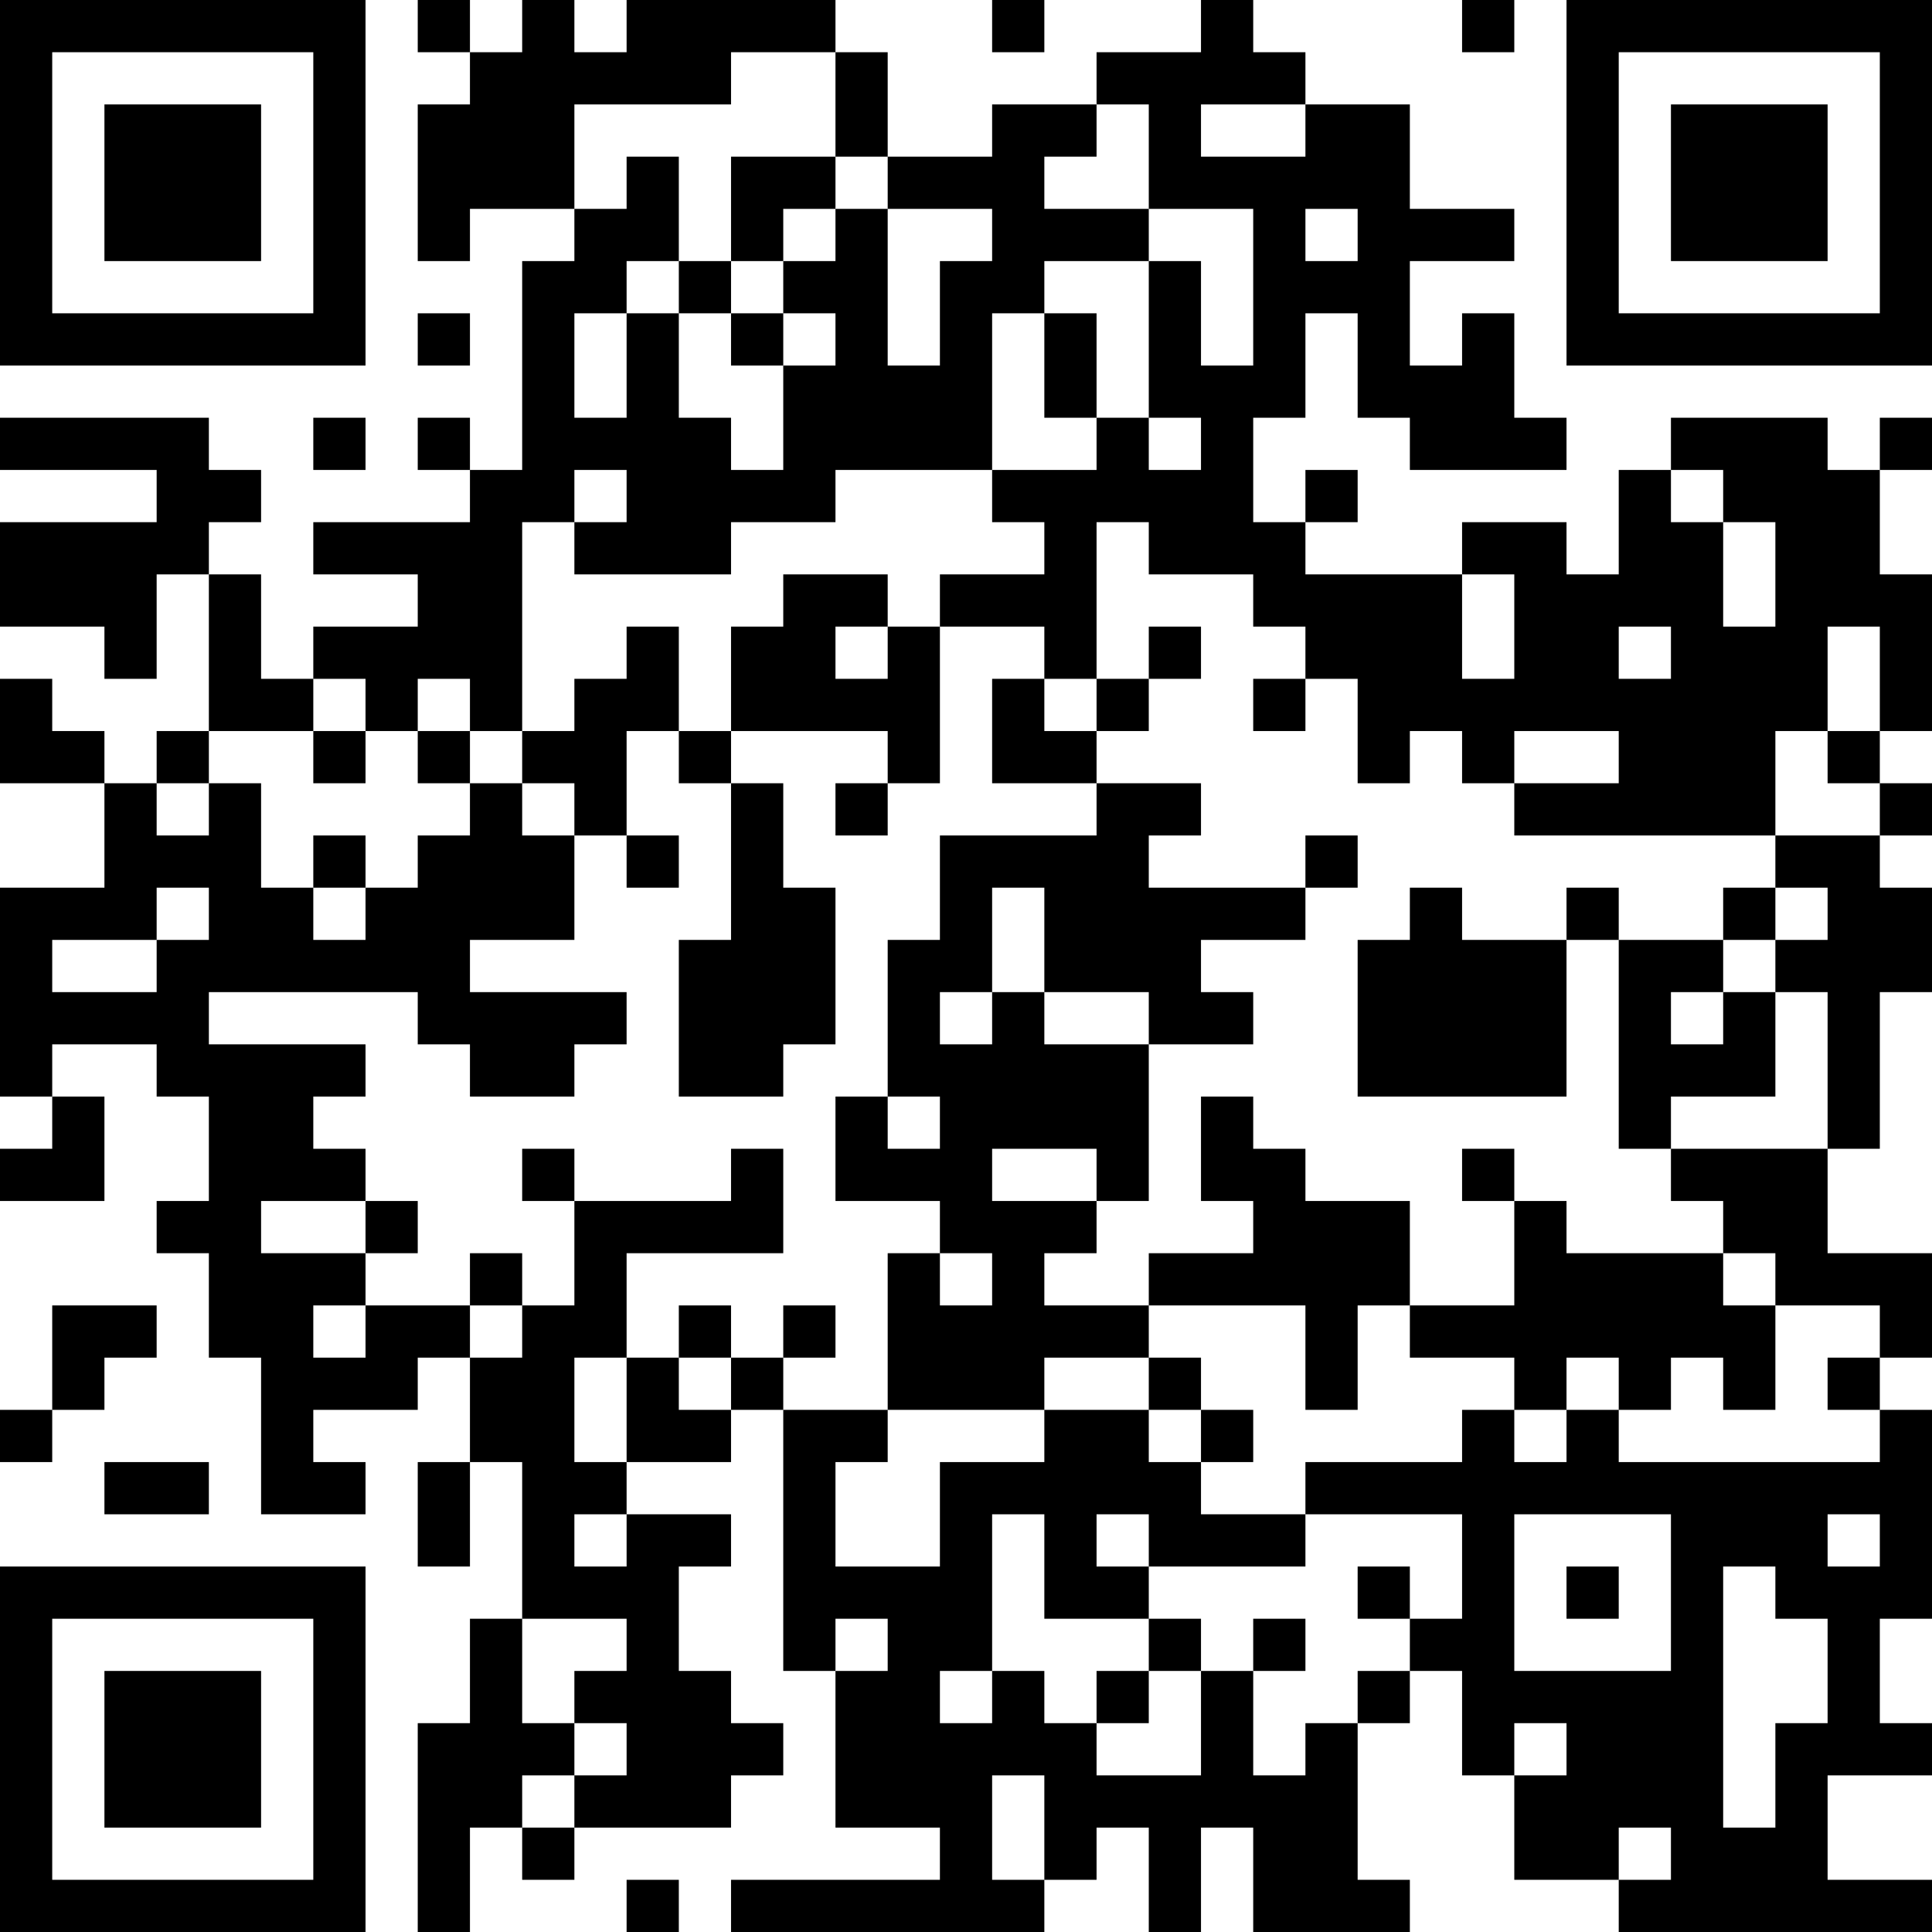 <?xml version="1.0" encoding="UTF-8"?>
<svg xmlns="http://www.w3.org/2000/svg" version="1.1" width="400" height="400" viewBox="0 0 400 400"><rect x="0" y="0" width="400" height="400" fill="#ffffff"/><g transform="scale(10.811)"><g transform="translate(0,0)"><path fill-rule="evenodd" d="M8 0L8 1L9 1L9 2L8 2L8 5L9 5L9 4L11 4L11 5L10 5L10 9L9 9L9 8L8 8L8 9L9 9L9 10L6 10L6 11L8 11L8 12L6 12L6 13L5 13L5 11L4 11L4 10L5 10L5 9L4 9L4 8L0 8L0 9L3 9L3 10L0 10L0 12L2 12L2 13L3 13L3 11L4 11L4 14L3 14L3 15L2 15L2 14L1 14L1 13L0 13L0 15L2 15L2 17L0 17L0 21L1 21L1 22L0 22L0 23L2 23L2 21L1 21L1 20L3 20L3 21L4 21L4 23L3 23L3 24L4 24L4 26L5 26L5 29L7 29L7 28L6 28L6 27L8 27L8 26L9 26L9 28L8 28L8 30L9 30L9 28L10 28L10 31L9 31L9 33L8 33L8 37L9 37L9 35L10 35L10 36L11 36L11 35L14 35L14 34L15 34L15 33L14 33L14 32L13 32L13 30L14 30L14 29L12 29L12 28L14 28L14 27L15 27L15 32L16 32L16 35L18 35L18 36L14 36L14 37L20 37L20 36L21 36L21 35L22 35L22 37L23 37L23 35L24 35L24 37L27 37L27 36L26 36L26 33L27 33L27 32L28 32L28 34L29 34L29 36L31 36L31 37L37 37L37 36L35 36L35 34L37 34L37 33L36 33L36 31L37 31L37 27L36 27L36 26L37 26L37 24L35 24L35 22L36 22L36 19L37 19L37 17L36 17L36 16L37 16L37 15L36 15L36 14L37 14L37 11L36 11L36 9L37 9L37 8L36 8L36 9L35 9L35 8L32 8L32 9L31 9L31 11L30 11L30 10L28 10L28 11L25 11L25 10L26 10L26 9L25 9L25 10L24 10L24 8L25 8L25 6L26 6L26 8L27 8L27 9L30 9L30 8L29 8L29 6L28 6L28 7L27 7L27 5L29 5L29 4L27 4L27 2L25 2L25 1L24 1L24 0L23 0L23 1L21 1L21 2L19 2L19 3L17 3L17 1L16 1L16 0L12 0L12 1L11 1L11 0L10 0L10 1L9 1L9 0ZM19 0L19 1L20 1L20 0ZM28 0L28 1L29 1L29 0ZM14 1L14 2L11 2L11 4L12 4L12 3L13 3L13 5L12 5L12 6L11 6L11 8L12 8L12 6L13 6L13 8L14 8L14 9L15 9L15 7L16 7L16 6L15 6L15 5L16 5L16 4L17 4L17 7L18 7L18 5L19 5L19 4L17 4L17 3L16 3L16 1ZM21 2L21 3L20 3L20 4L22 4L22 5L20 5L20 6L19 6L19 9L16 9L16 10L14 10L14 11L11 11L11 10L12 10L12 9L11 9L11 10L10 10L10 14L9 14L9 13L8 13L8 14L7 14L7 13L6 13L6 14L4 14L4 15L3 15L3 16L4 16L4 15L5 15L5 17L6 17L6 18L7 18L7 17L8 17L8 16L9 16L9 15L10 15L10 16L11 16L11 18L9 18L9 19L12 19L12 20L11 20L11 21L9 21L9 20L8 20L8 19L4 19L4 20L7 20L7 21L6 21L6 22L7 22L7 23L5 23L5 24L7 24L7 25L6 25L6 26L7 26L7 25L9 25L9 26L10 26L10 25L11 25L11 23L14 23L14 22L15 22L15 24L12 24L12 26L11 26L11 28L12 28L12 26L13 26L13 27L14 27L14 26L15 26L15 27L17 27L17 28L16 28L16 30L18 30L18 28L20 28L20 27L22 27L22 28L23 28L23 29L25 29L25 30L22 30L22 29L21 29L21 30L22 30L22 31L20 31L20 29L19 29L19 32L18 32L18 33L19 33L19 32L20 32L20 33L21 33L21 34L23 34L23 32L24 32L24 34L25 34L25 33L26 33L26 32L27 32L27 31L28 31L28 29L25 29L25 28L28 28L28 27L29 27L29 28L30 28L30 27L31 27L31 28L36 28L36 27L35 27L35 26L36 26L36 25L34 25L34 24L33 24L33 23L32 23L32 22L35 22L35 19L34 19L34 18L35 18L35 17L34 17L34 16L36 16L36 15L35 15L35 14L36 14L36 12L35 12L35 14L34 14L34 16L29 16L29 15L31 15L31 14L29 14L29 15L28 15L28 14L27 14L27 15L26 15L26 13L25 13L25 12L24 12L24 11L22 11L22 10L21 10L21 13L20 13L20 12L18 12L18 11L20 11L20 10L19 10L19 9L21 9L21 8L22 8L22 9L23 9L23 8L22 8L22 5L23 5L23 7L24 7L24 4L22 4L22 2ZM23 2L23 3L25 3L25 2ZM14 3L14 5L13 5L13 6L14 6L14 7L15 7L15 6L14 6L14 5L15 5L15 4L16 4L16 3ZM25 4L25 5L26 5L26 4ZM8 6L8 7L9 7L9 6ZM20 6L20 8L21 8L21 6ZM6 8L6 9L7 9L7 8ZM32 9L32 10L33 10L33 12L34 12L34 10L33 10L33 9ZM15 11L15 12L14 12L14 14L13 14L13 12L12 12L12 13L11 13L11 14L10 14L10 15L11 15L11 16L12 16L12 17L13 17L13 16L12 16L12 14L13 14L13 15L14 15L14 18L13 18L13 21L15 21L15 20L16 20L16 17L15 17L15 15L14 15L14 14L17 14L17 15L16 15L16 16L17 16L17 15L18 15L18 12L17 12L17 11ZM28 11L28 13L29 13L29 11ZM16 12L16 13L17 13L17 12ZM22 12L22 13L21 13L21 14L20 14L20 13L19 13L19 15L21 15L21 16L18 16L18 18L17 18L17 21L16 21L16 23L18 23L18 24L17 24L17 27L20 27L20 26L22 26L22 27L23 27L23 28L24 28L24 27L23 27L23 26L22 26L22 25L25 25L25 27L26 27L26 25L27 25L27 26L29 26L29 27L30 27L30 26L31 26L31 27L32 27L32 26L33 26L33 27L34 27L34 25L33 25L33 24L30 24L30 23L29 23L29 22L28 22L28 23L29 23L29 25L27 25L27 23L25 23L25 22L24 22L24 21L23 21L23 23L24 23L24 24L22 24L22 25L20 25L20 24L21 24L21 23L22 23L22 20L24 20L24 19L23 19L23 18L25 18L25 17L26 17L26 16L25 16L25 17L22 17L22 16L23 16L23 15L21 15L21 14L22 14L22 13L23 13L23 12ZM31 12L31 13L32 13L32 12ZM24 13L24 14L25 14L25 13ZM6 14L6 15L7 15L7 14ZM8 14L8 15L9 15L9 14ZM6 16L6 17L7 17L7 16ZM3 17L3 18L1 18L1 19L3 19L3 18L4 18L4 17ZM19 17L19 19L18 19L18 20L19 20L19 19L20 19L20 20L22 20L22 19L20 19L20 17ZM27 17L27 18L26 18L26 21L30 21L30 18L31 18L31 22L32 22L32 21L34 21L34 19L33 19L33 18L34 18L34 17L33 17L33 18L31 18L31 17L30 17L30 18L28 18L28 17ZM32 19L32 20L33 20L33 19ZM17 21L17 22L18 22L18 21ZM10 22L10 23L11 23L11 22ZM19 22L19 23L21 23L21 22ZM7 23L7 24L8 24L8 23ZM9 24L9 25L10 25L10 24ZM18 24L18 25L19 25L19 24ZM1 25L1 27L0 27L0 28L1 28L1 27L2 27L2 26L3 26L3 25ZM13 25L13 26L14 26L14 25ZM15 25L15 26L16 26L16 25ZM2 28L2 29L4 29L4 28ZM11 29L11 30L12 30L12 29ZM29 29L29 32L32 32L32 29ZM35 29L35 30L36 30L36 29ZM26 30L26 31L27 31L27 30ZM30 30L30 31L31 31L31 30ZM33 30L33 35L34 35L34 33L35 33L35 31L34 31L34 30ZM10 31L10 33L11 33L11 34L10 34L10 35L11 35L11 34L12 34L12 33L11 33L11 32L12 32L12 31ZM16 31L16 32L17 32L17 31ZM22 31L22 32L21 32L21 33L22 33L22 32L23 32L23 31ZM24 31L24 32L25 32L25 31ZM29 33L29 34L30 34L30 33ZM19 34L19 36L20 36L20 34ZM31 35L31 36L32 36L32 35ZM12 36L12 37L13 37L13 36ZM0 0L0 7L7 7L7 0ZM1 1L1 6L6 6L6 1ZM2 2L2 5L5 5L5 2ZM30 0L30 7L37 7L37 0ZM31 1L31 6L36 6L36 1ZM32 2L32 5L35 5L35 2ZM0 30L0 37L7 37L7 30ZM1 31L1 36L6 36L6 31ZM2 32L2 35L5 35L5 32Z" fill="#000000"/></g></g></svg>
